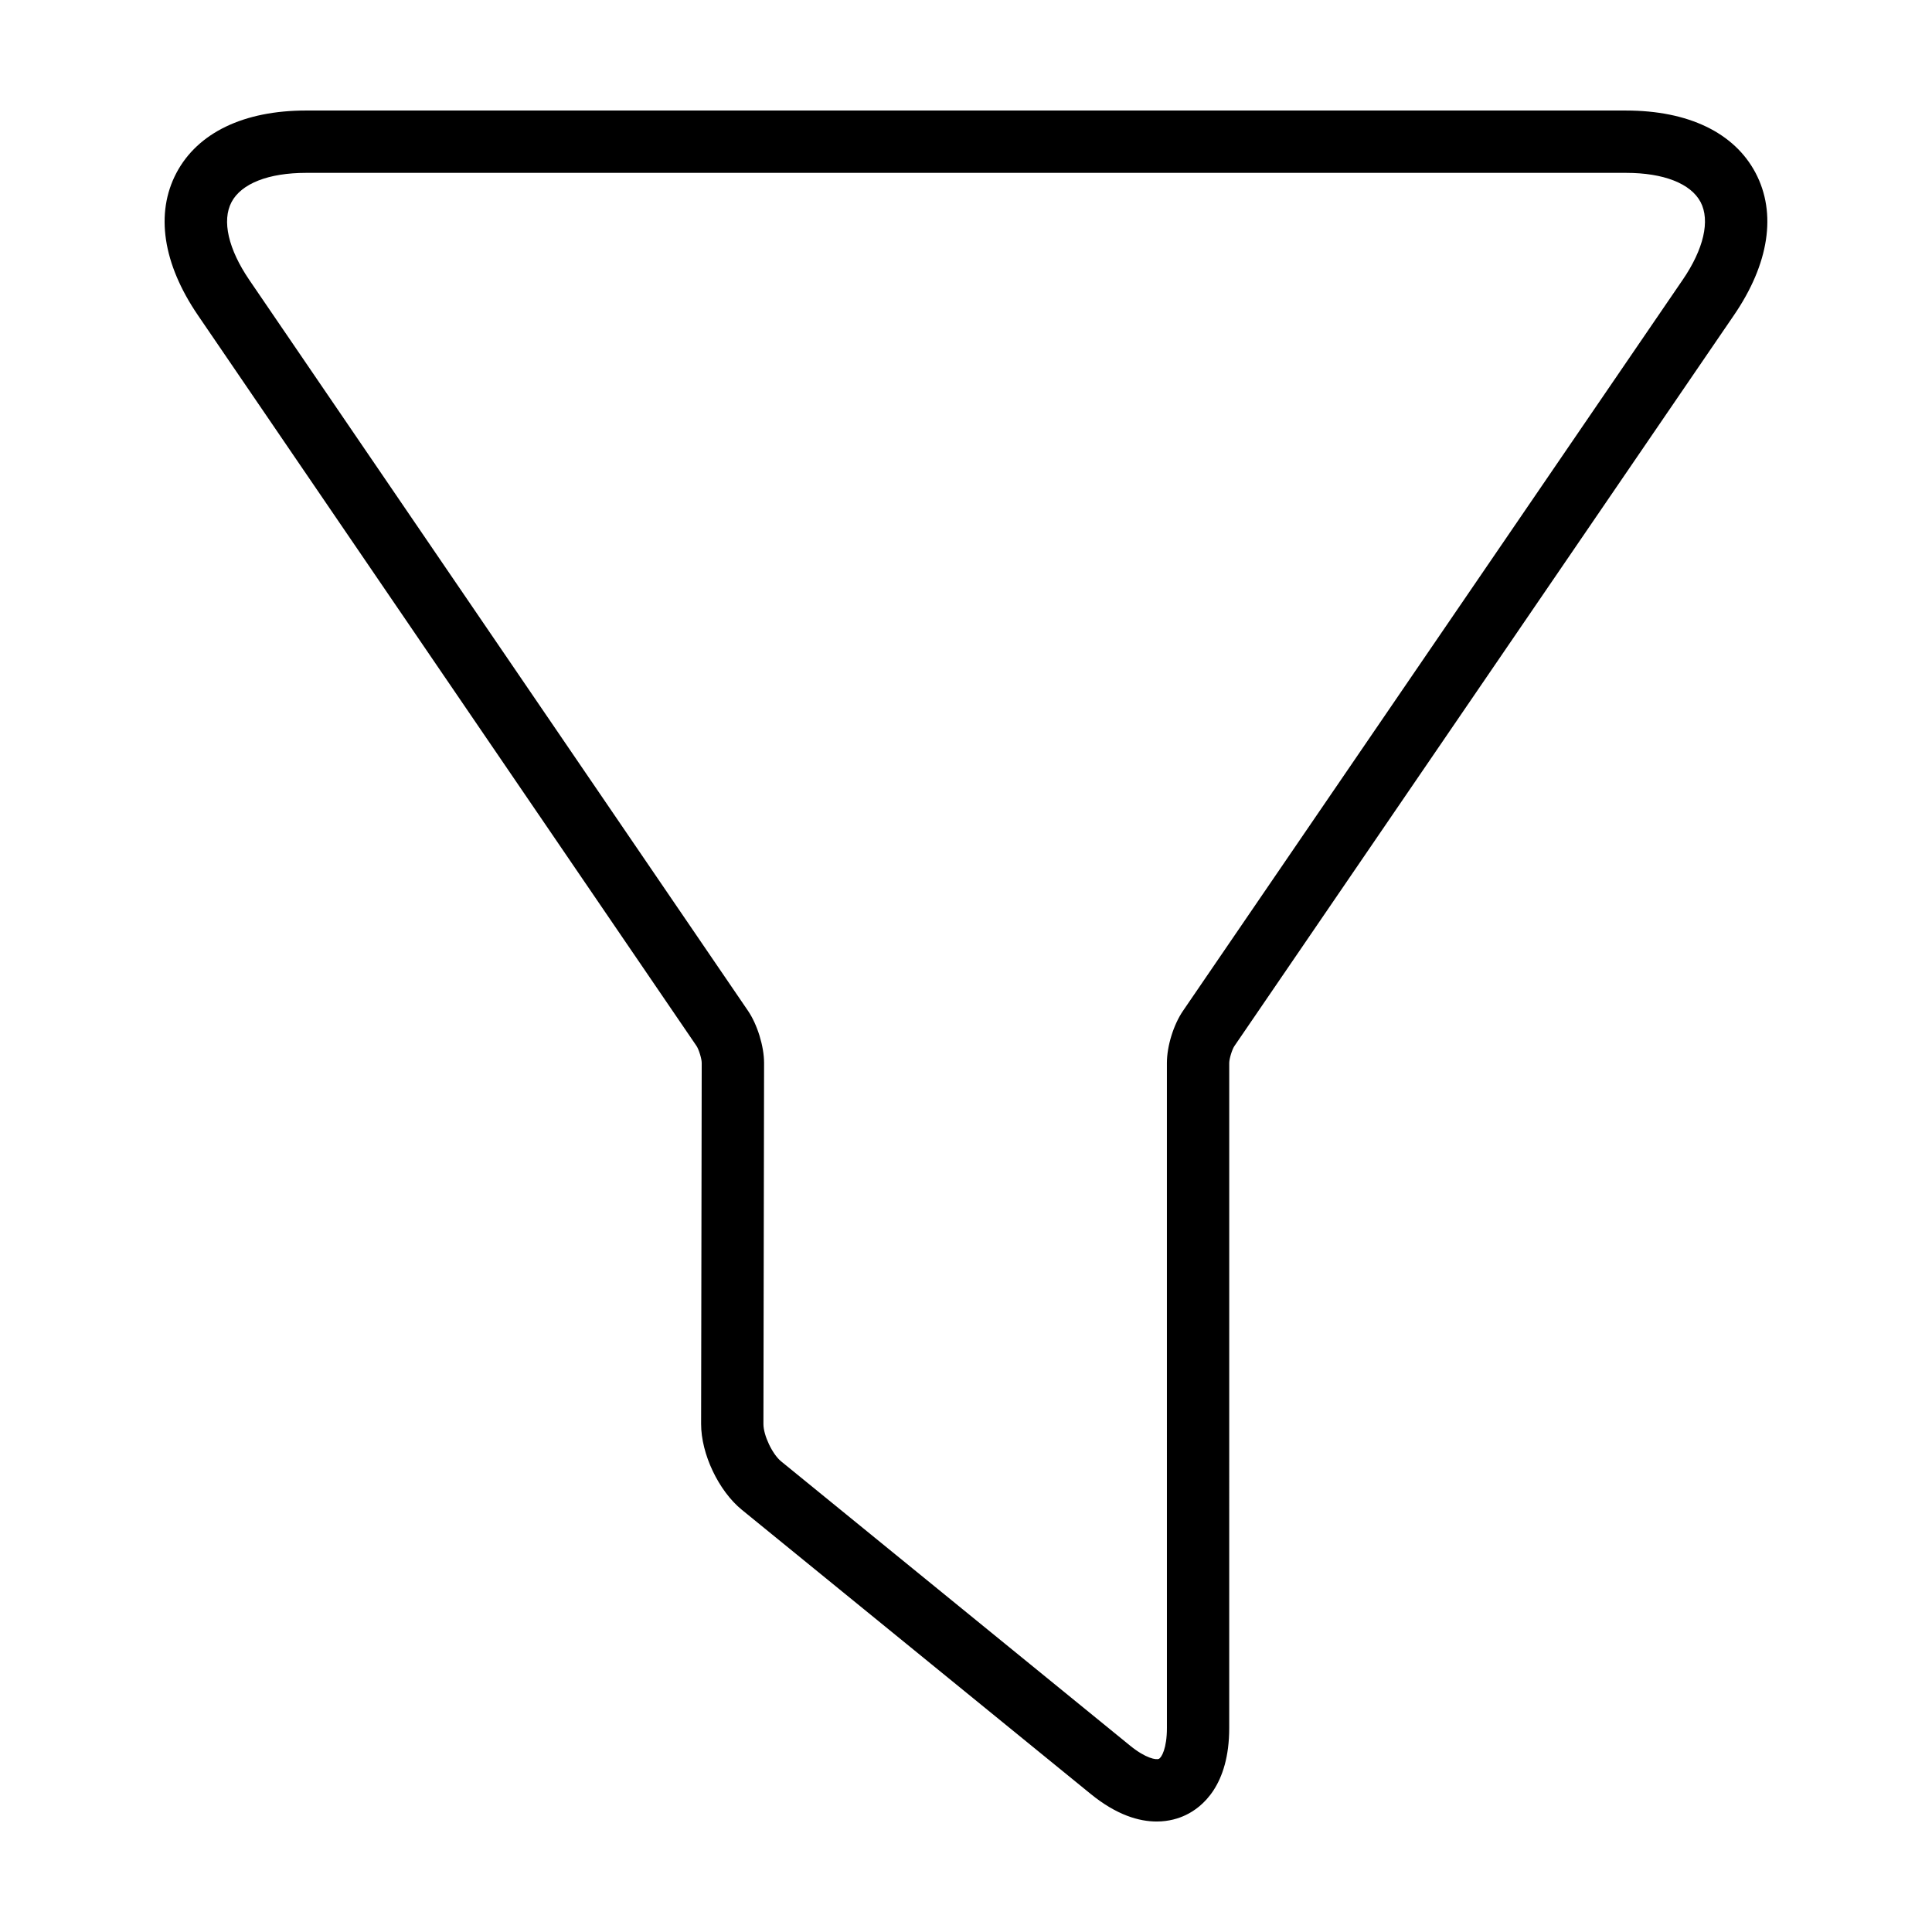 <?xml version="1.0" encoding="UTF-8"?>
<!-- Uploaded to: ICON Repo, www.svgrepo.com, Generator: ICON Repo Mixer Tools -->
<svg fill="#000000" width="800px" height="800px" version="1.1" viewBox="144 144 512 512" xmlns="http://www.w3.org/2000/svg">
 <path d="m574.91 173.29h-349.8c-16.516 0-28.719 5.875-34.359 16.539-5.633 10.672-3.613 24.062 5.699 37.711l132.14 193.66c0.605 0.891 1.375 3.394 1.371 4.473l-0.16 95.684c-0.012 7.945 4.625 17.723 10.793 22.754l92.43 75.289c6.934 5.656 12.883 7.32 17.508 7.32 3.273 0 5.879-0.84 7.672-1.699 4.309-2.047 11.551-7.773 11.551-23.09l0.004-176.24c0-1.102 0.754-3.57 1.375-4.484l132.38-193.68c9.332-13.637 11.355-27.023 5.734-37.691s-17.82-16.543-34.34-16.543zm14.984 44.918-132.38 193.67c-2.516 3.672-4.273 9.344-4.273 13.793l0.004 176.26c0 5.41-1.426 7.856-2.125 8.176-0.695 0.332-3.465-0.09-7.672-3.523l-92.426-75.293c-2.336-1.898-4.715-6.906-4.707-9.91l0.172-95.684c0.004-4.379-1.785-10.184-4.246-13.805l-132.14-193.65c-5.613-8.227-7.34-15.77-4.742-20.688 2.606-4.922 9.805-7.742 19.758-7.742h349.8c9.957 0 17.148 2.82 19.754 7.734 2.574 4.91 0.848 12.441-4.773 20.664z"/>
</svg>